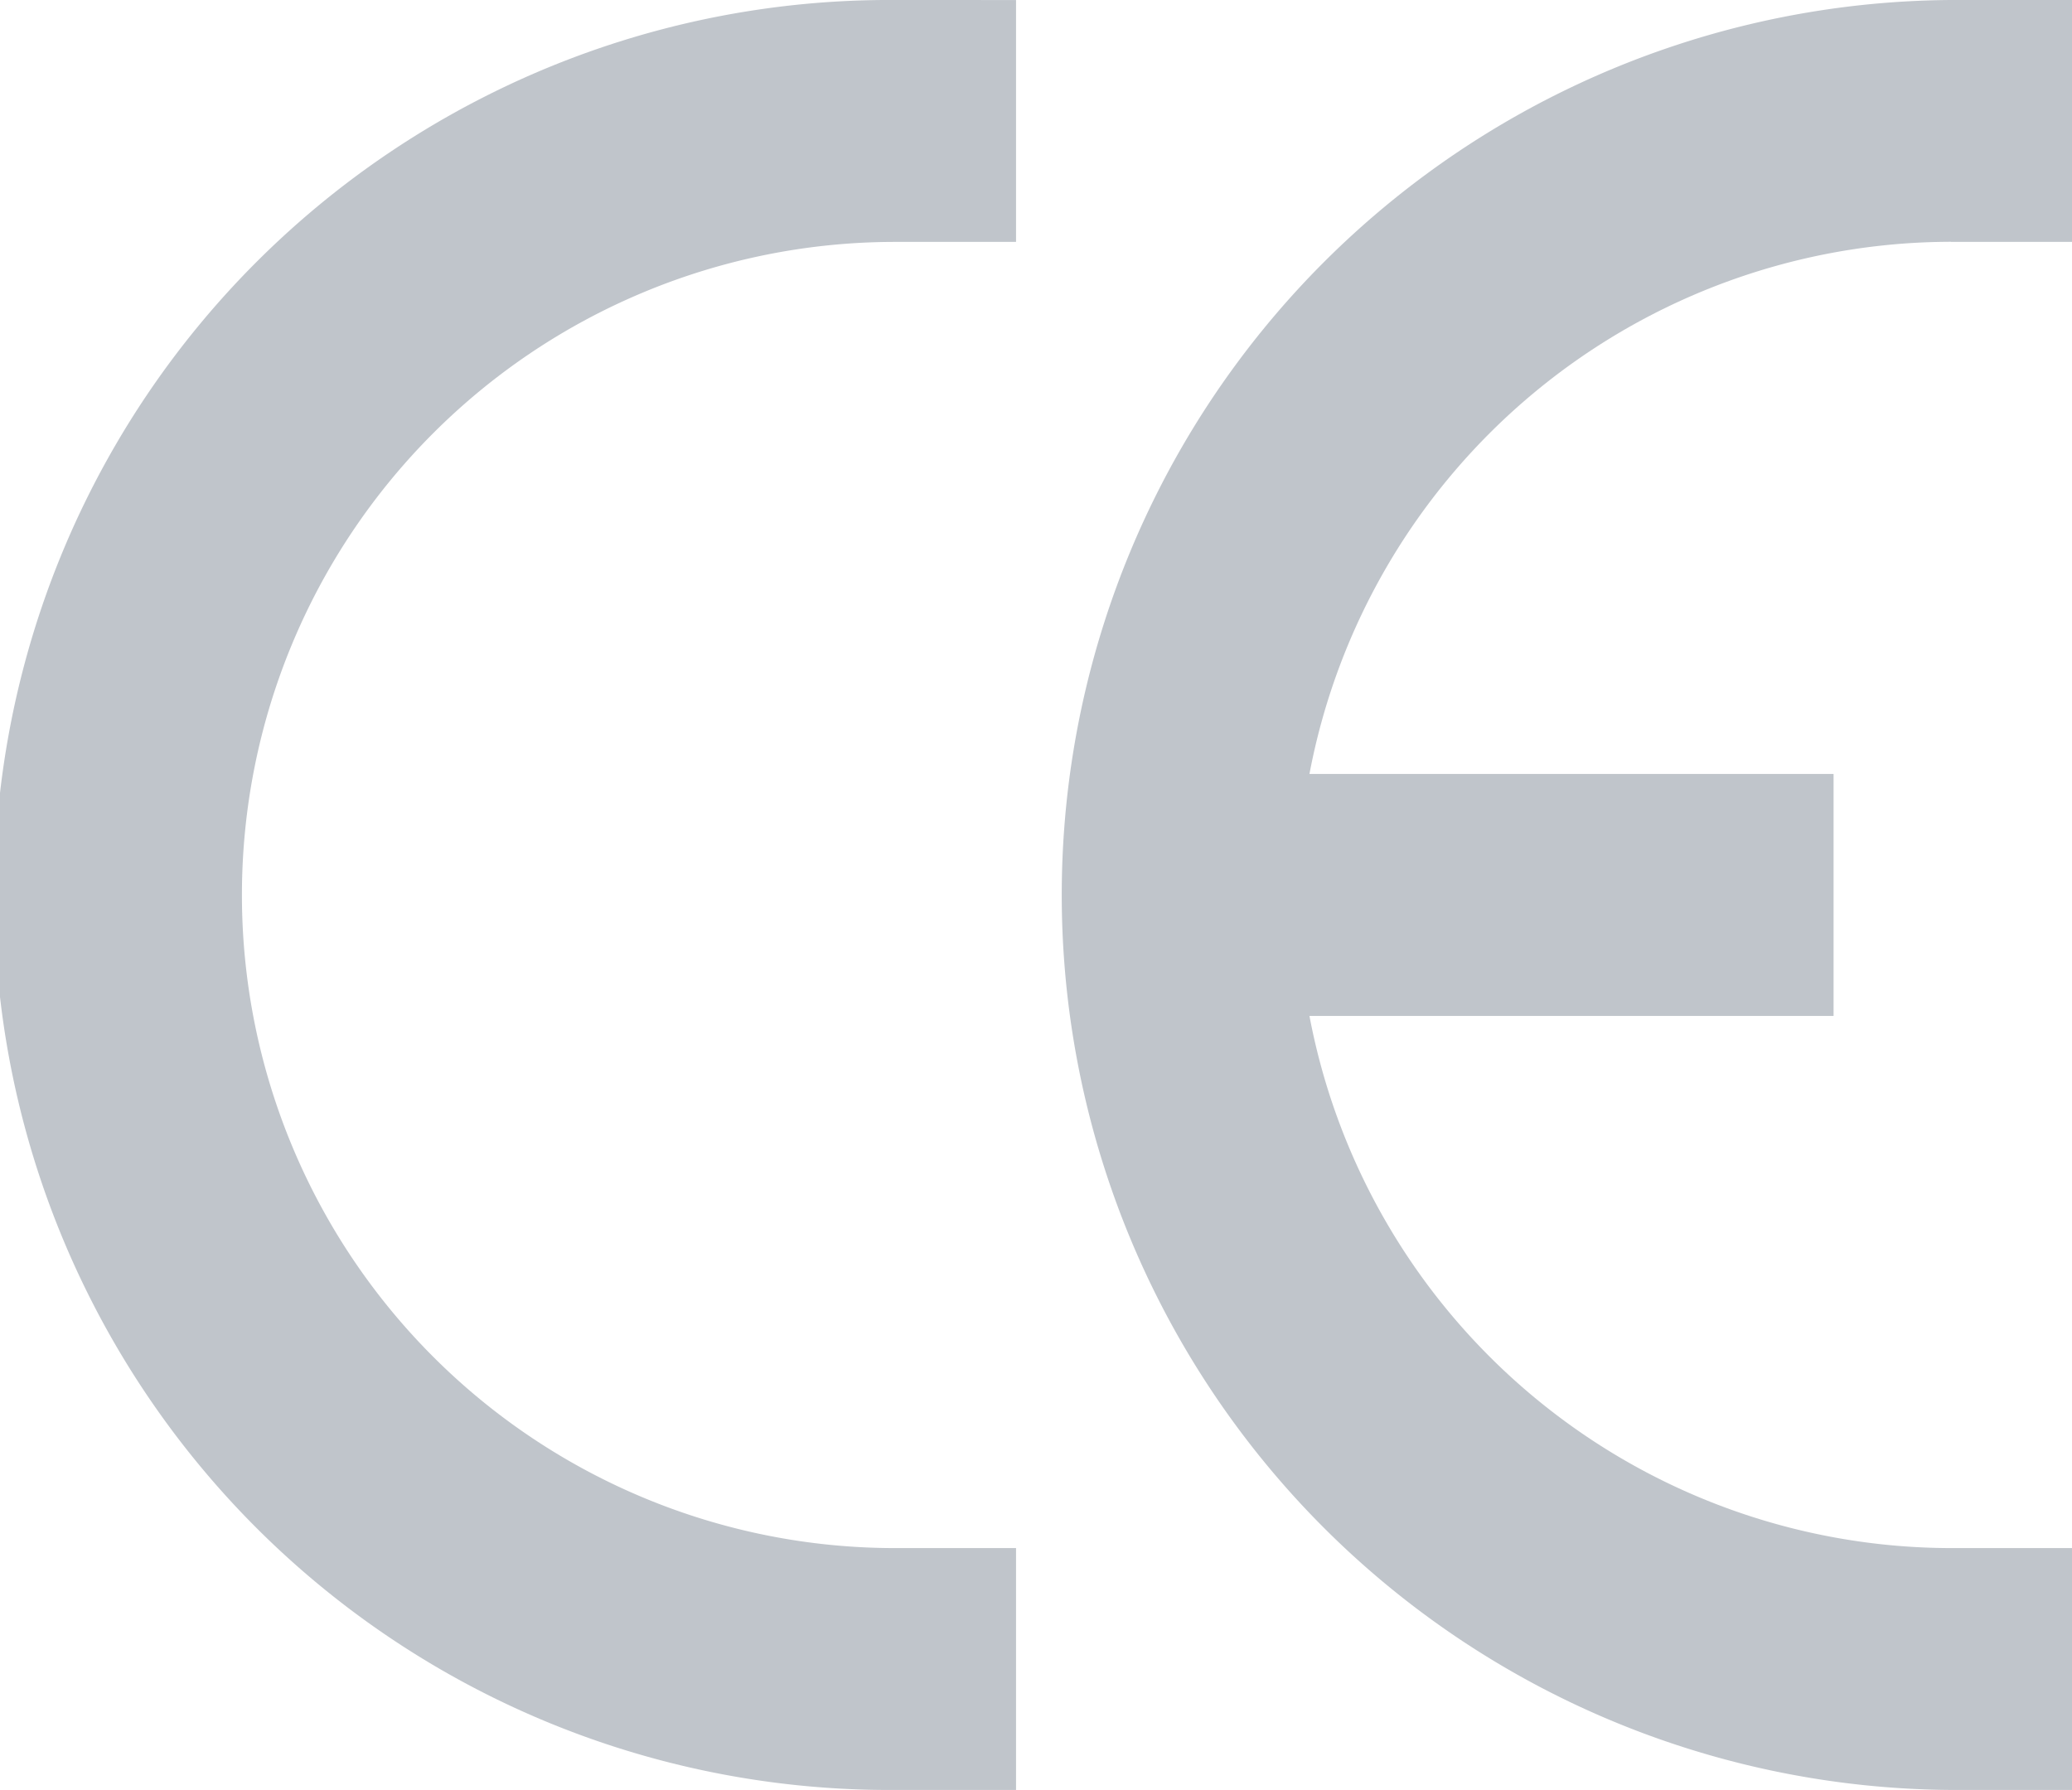 <svg xmlns="http://www.w3.org/2000/svg" width="54.651" height="47.217" viewBox="0 0 54.651 47.217">
  <g id="Raggruppa_891" data-name="Raggruppa 891" transform="translate(-210.901 -349.884)">
    <path id="Tracciato_4333" data-name="Tracciato 4333" d="M234.51,349.884a23.609,23.609,0,1,0,0,47.217H237.7v-6.38H234.51a17.228,17.228,0,0,1,0-34.456H237.7v-6.38Z" fill="#c0c5cb" fill-rule="evenodd"/>
    <path id="Tracciato_4334" data-name="Tracciato 4334" d="M318.722,356.264h3.191v-6.38h-3.191a23.609,23.609,0,0,0,0,47.217h3.191v-6.38h-3.191A17.248,17.248,0,0,1,301.8,376.683h13.824V370.3H301.8a17.248,17.248,0,0,1,16.919-14.038Z" transform="translate(-56.361)" fill="#c0c5cb" fill-rule="evenodd"/>
  </g>
</svg>
